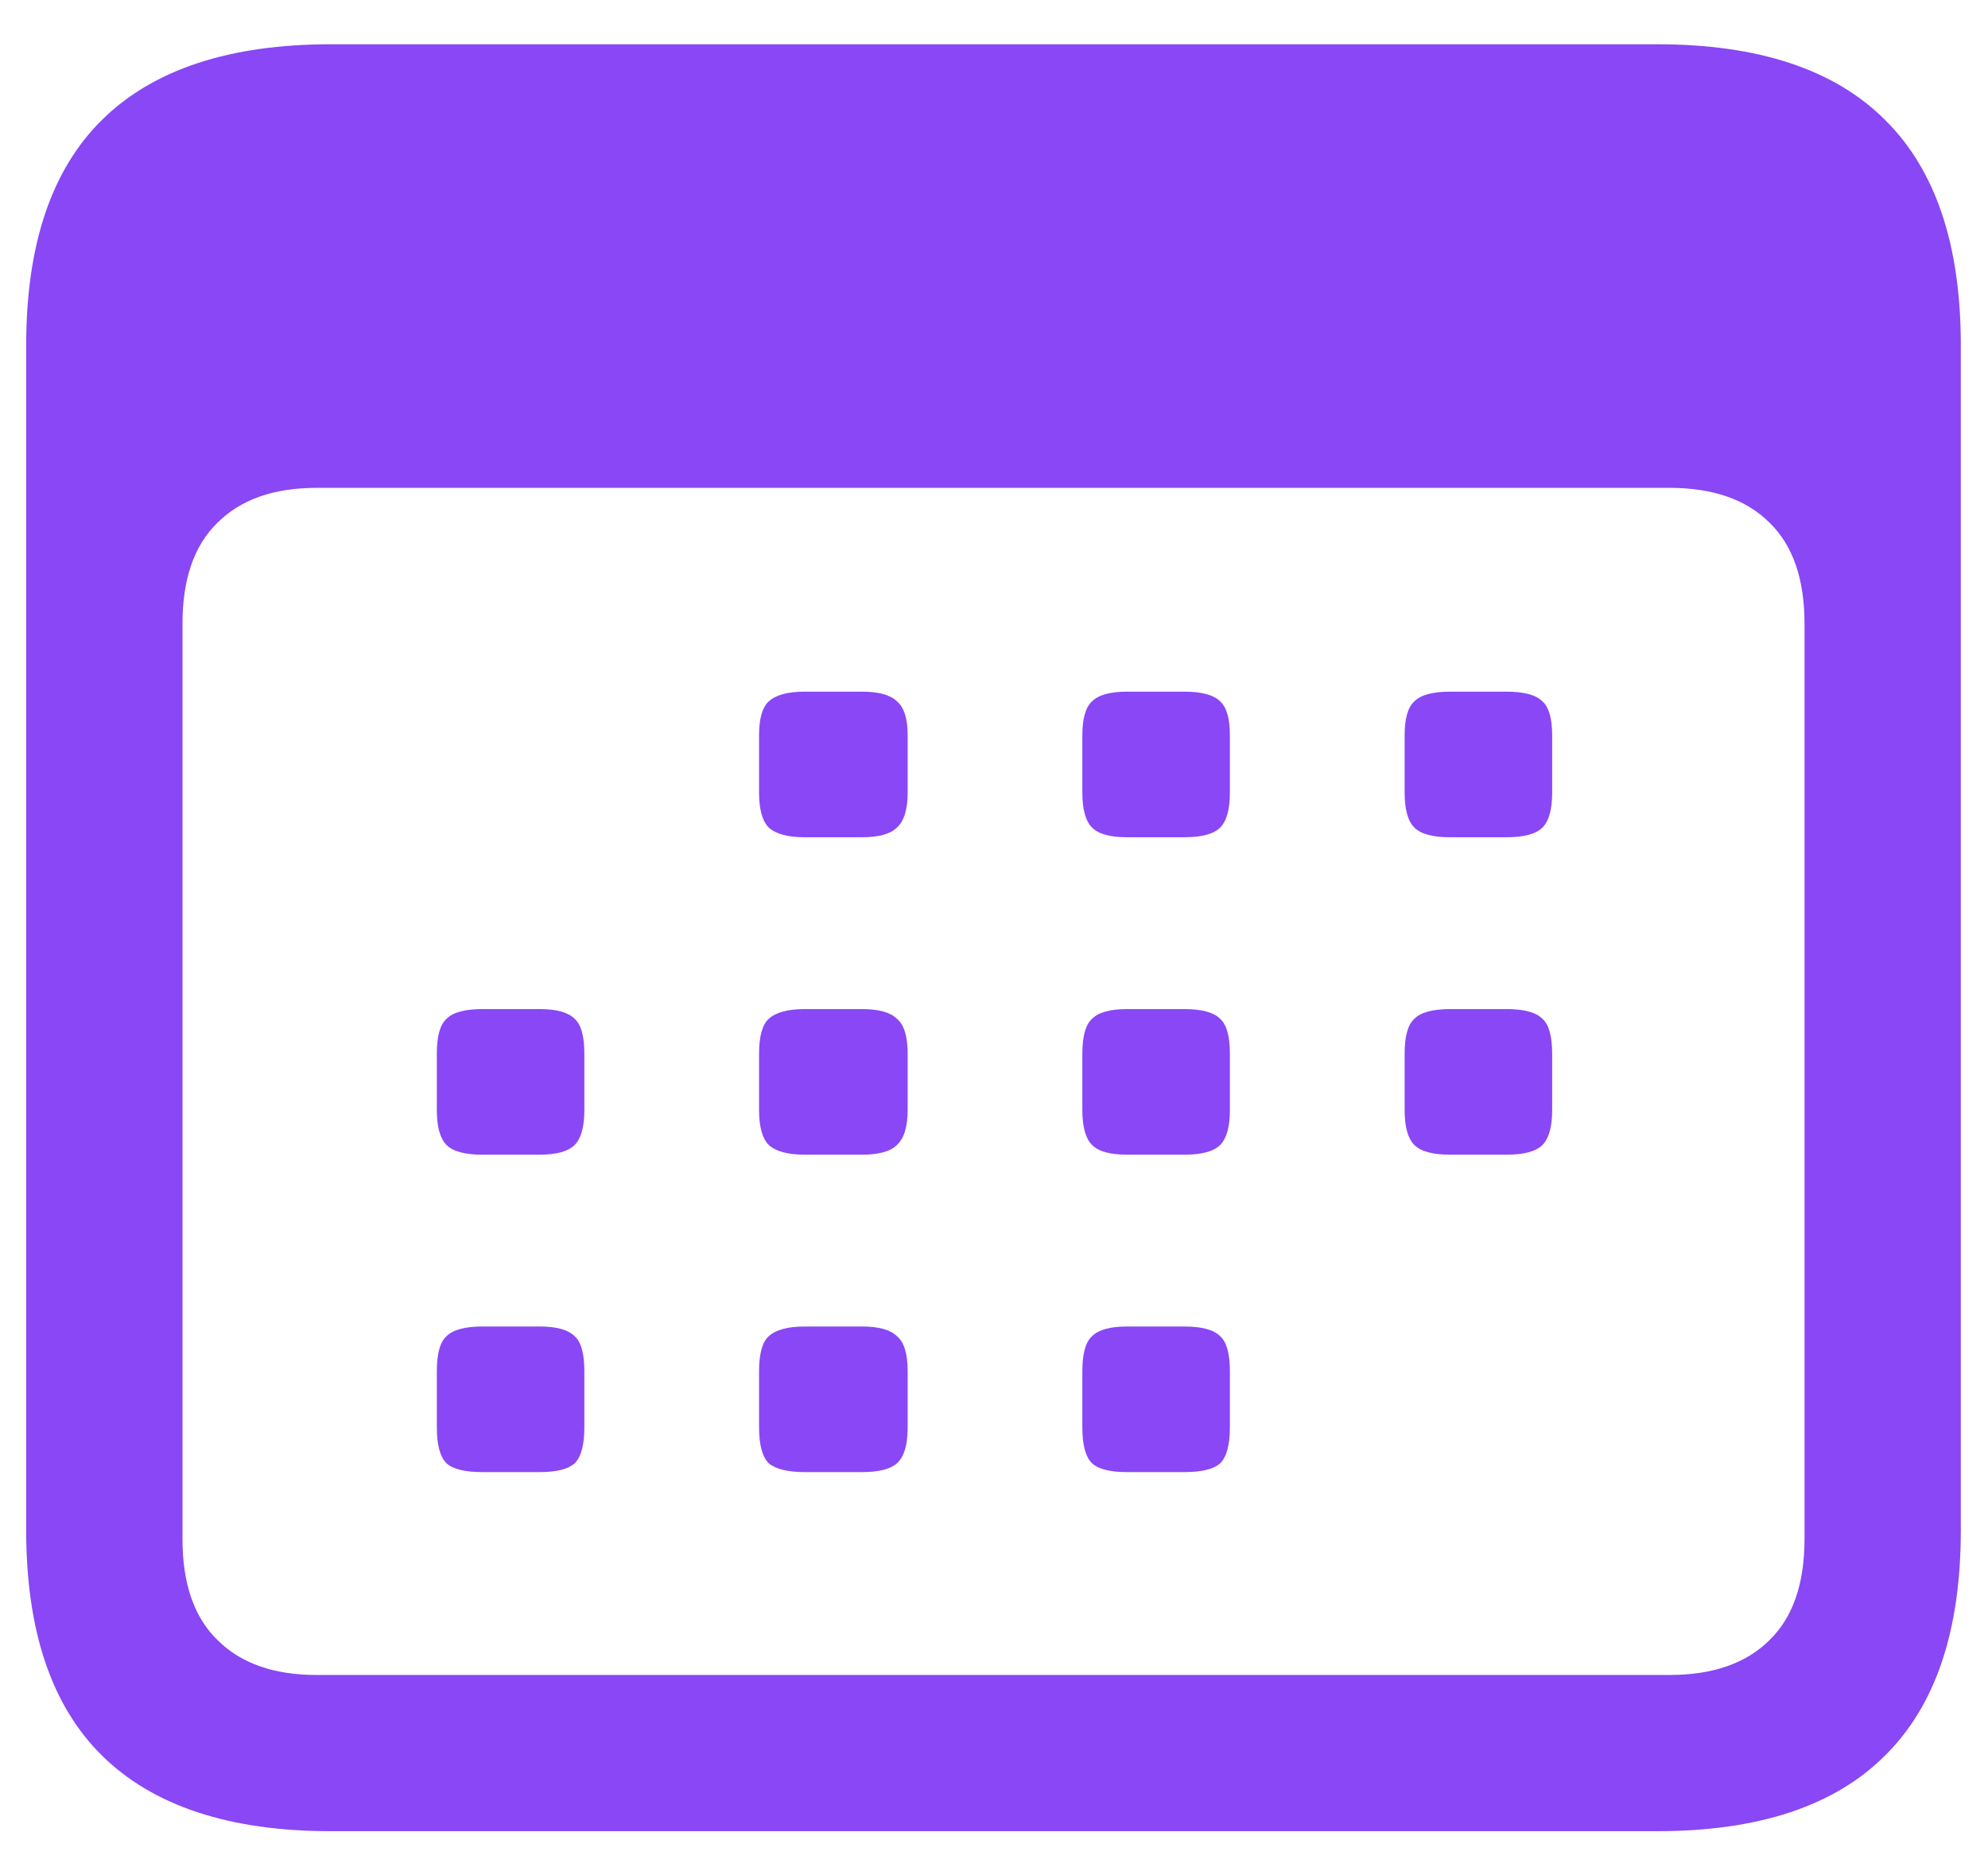 <?xml version="1.0" encoding="UTF-8"?>
<svg xmlns="http://www.w3.org/2000/svg" width="34" height="32" viewBox="0 0 34 32" fill="none">
  <path d="M5.661 31.32C3.924 31.32 2.618 30.889 1.743 30.025C0.88 29.173 0.448 27.889 0.448 26.174V5.903C0.448 4.188 0.88 2.904 1.743 2.052C2.618 1.188 3.924 0.757 5.661 0.757H28.339C30.076 0.757 31.377 1.188 32.24 2.052C33.103 2.904 33.535 4.188 33.535 5.903V26.174C33.535 27.889 33.103 29.173 32.24 30.025C31.377 30.889 30.076 31.32 28.339 31.32H5.661ZM5.412 28.648H28.555C29.296 28.648 29.866 28.448 30.265 28.05C30.663 27.662 30.862 27.087 30.862 26.323V10.668C30.862 9.904 30.663 9.329 30.265 8.941C29.866 8.543 29.296 8.344 28.555 8.344H5.412C4.682 8.344 4.117 8.543 3.719 8.941C3.32 9.329 3.121 9.904 3.121 10.668V26.323C3.121 27.087 3.32 27.662 3.719 28.05C4.117 28.448 4.682 28.648 5.412 28.648ZM13.763 14.32C13.475 14.32 13.27 14.265 13.148 14.154C13.038 14.044 12.982 13.844 12.982 13.557V12.577C12.982 12.289 13.038 12.096 13.148 11.996C13.27 11.885 13.475 11.83 13.763 11.83H14.742C15.03 11.83 15.229 11.885 15.34 11.996C15.462 12.096 15.523 12.289 15.523 12.577V13.557C15.523 13.844 15.462 14.044 15.34 14.154C15.229 14.265 15.03 14.32 14.742 14.32H13.763ZM19.274 14.32C18.987 14.32 18.787 14.265 18.677 14.154C18.566 14.044 18.511 13.844 18.511 13.557V12.577C18.511 12.289 18.566 12.096 18.677 11.996C18.787 11.885 18.987 11.83 19.274 11.83H20.254C20.553 11.83 20.758 11.885 20.868 11.996C20.979 12.096 21.034 12.289 21.034 12.577V13.557C21.034 13.844 20.979 14.044 20.868 14.154C20.758 14.265 20.553 14.32 20.254 14.32H19.274ZM24.803 14.32C24.504 14.32 24.299 14.265 24.189 14.154C24.078 14.044 24.023 13.844 24.023 13.557V12.577C24.023 12.289 24.078 12.096 24.189 11.996C24.299 11.885 24.504 11.83 24.803 11.83H25.766C26.064 11.83 26.269 11.885 26.38 11.996C26.491 12.096 26.546 12.289 26.546 12.577V13.557C26.546 13.844 26.491 14.044 26.38 14.154C26.269 14.265 26.064 14.32 25.766 14.32H24.803ZM8.251 19.749C7.952 19.749 7.747 19.694 7.637 19.583C7.526 19.472 7.471 19.273 7.471 18.985V18.023C7.471 17.724 7.526 17.524 7.637 17.425C7.747 17.314 7.952 17.259 8.251 17.259H9.23C9.518 17.259 9.717 17.314 9.828 17.425C9.939 17.524 9.994 17.724 9.994 18.023V18.985C9.994 19.273 9.939 19.472 9.828 19.583C9.717 19.694 9.518 19.749 9.23 19.749H8.251ZM13.763 19.749C13.475 19.749 13.27 19.694 13.148 19.583C13.038 19.472 12.982 19.273 12.982 18.985V18.023C12.982 17.724 13.038 17.524 13.148 17.425C13.27 17.314 13.475 17.259 13.763 17.259H14.742C15.03 17.259 15.229 17.314 15.34 17.425C15.462 17.524 15.523 17.724 15.523 18.023V18.985C15.523 19.273 15.462 19.472 15.34 19.583C15.229 19.694 15.03 19.749 14.742 19.749H13.763ZM19.274 19.749C18.987 19.749 18.787 19.694 18.677 19.583C18.566 19.472 18.511 19.273 18.511 18.985V18.023C18.511 17.724 18.566 17.524 18.677 17.425C18.787 17.314 18.987 17.259 19.274 17.259H20.254C20.553 17.259 20.758 17.314 20.868 17.425C20.979 17.524 21.034 17.724 21.034 18.023V18.985C21.034 19.273 20.979 19.472 20.868 19.583C20.758 19.694 20.553 19.749 20.254 19.749H19.274ZM24.803 19.749C24.504 19.749 24.299 19.694 24.189 19.583C24.078 19.472 24.023 19.273 24.023 18.985V18.023C24.023 17.724 24.078 17.524 24.189 17.425C24.299 17.314 24.504 17.259 24.803 17.259H25.766C26.064 17.259 26.269 17.314 26.38 17.425C26.491 17.524 26.546 17.724 26.546 18.023V18.985C26.546 19.273 26.491 19.472 26.38 19.583C26.269 19.694 26.064 19.749 25.766 19.749H24.803ZM8.251 25.178C7.952 25.178 7.747 25.128 7.637 25.028C7.526 24.918 7.471 24.713 7.471 24.414V23.451C7.471 23.152 7.526 22.953 7.637 22.854C7.747 22.743 7.952 22.688 8.251 22.688H9.23C9.518 22.688 9.717 22.743 9.828 22.854C9.939 22.953 9.994 23.152 9.994 23.451V24.414C9.994 24.713 9.939 24.918 9.828 25.028C9.717 25.128 9.518 25.178 9.23 25.178H8.251ZM13.763 25.178C13.475 25.178 13.27 25.128 13.148 25.028C13.038 24.918 12.982 24.713 12.982 24.414V23.451C12.982 23.152 13.038 22.953 13.148 22.854C13.27 22.743 13.475 22.688 13.763 22.688H14.742C15.03 22.688 15.229 22.743 15.34 22.854C15.462 22.953 15.523 23.152 15.523 23.451V24.414C15.523 24.713 15.462 24.918 15.34 25.028C15.229 25.128 15.03 25.178 14.742 25.178H13.763ZM19.274 25.178C18.987 25.178 18.787 25.128 18.677 25.028C18.566 24.918 18.511 24.713 18.511 24.414V23.451C18.511 23.152 18.566 22.953 18.677 22.854C18.787 22.743 18.987 22.688 19.274 22.688H20.254C20.553 22.688 20.758 22.743 20.868 22.854C20.979 22.953 21.034 23.152 21.034 23.451V24.414C21.034 24.713 20.979 24.918 20.868 25.028C20.758 25.128 20.553 25.178 20.254 25.178H19.274Z" fill="#8947F5"></path>
</svg>
